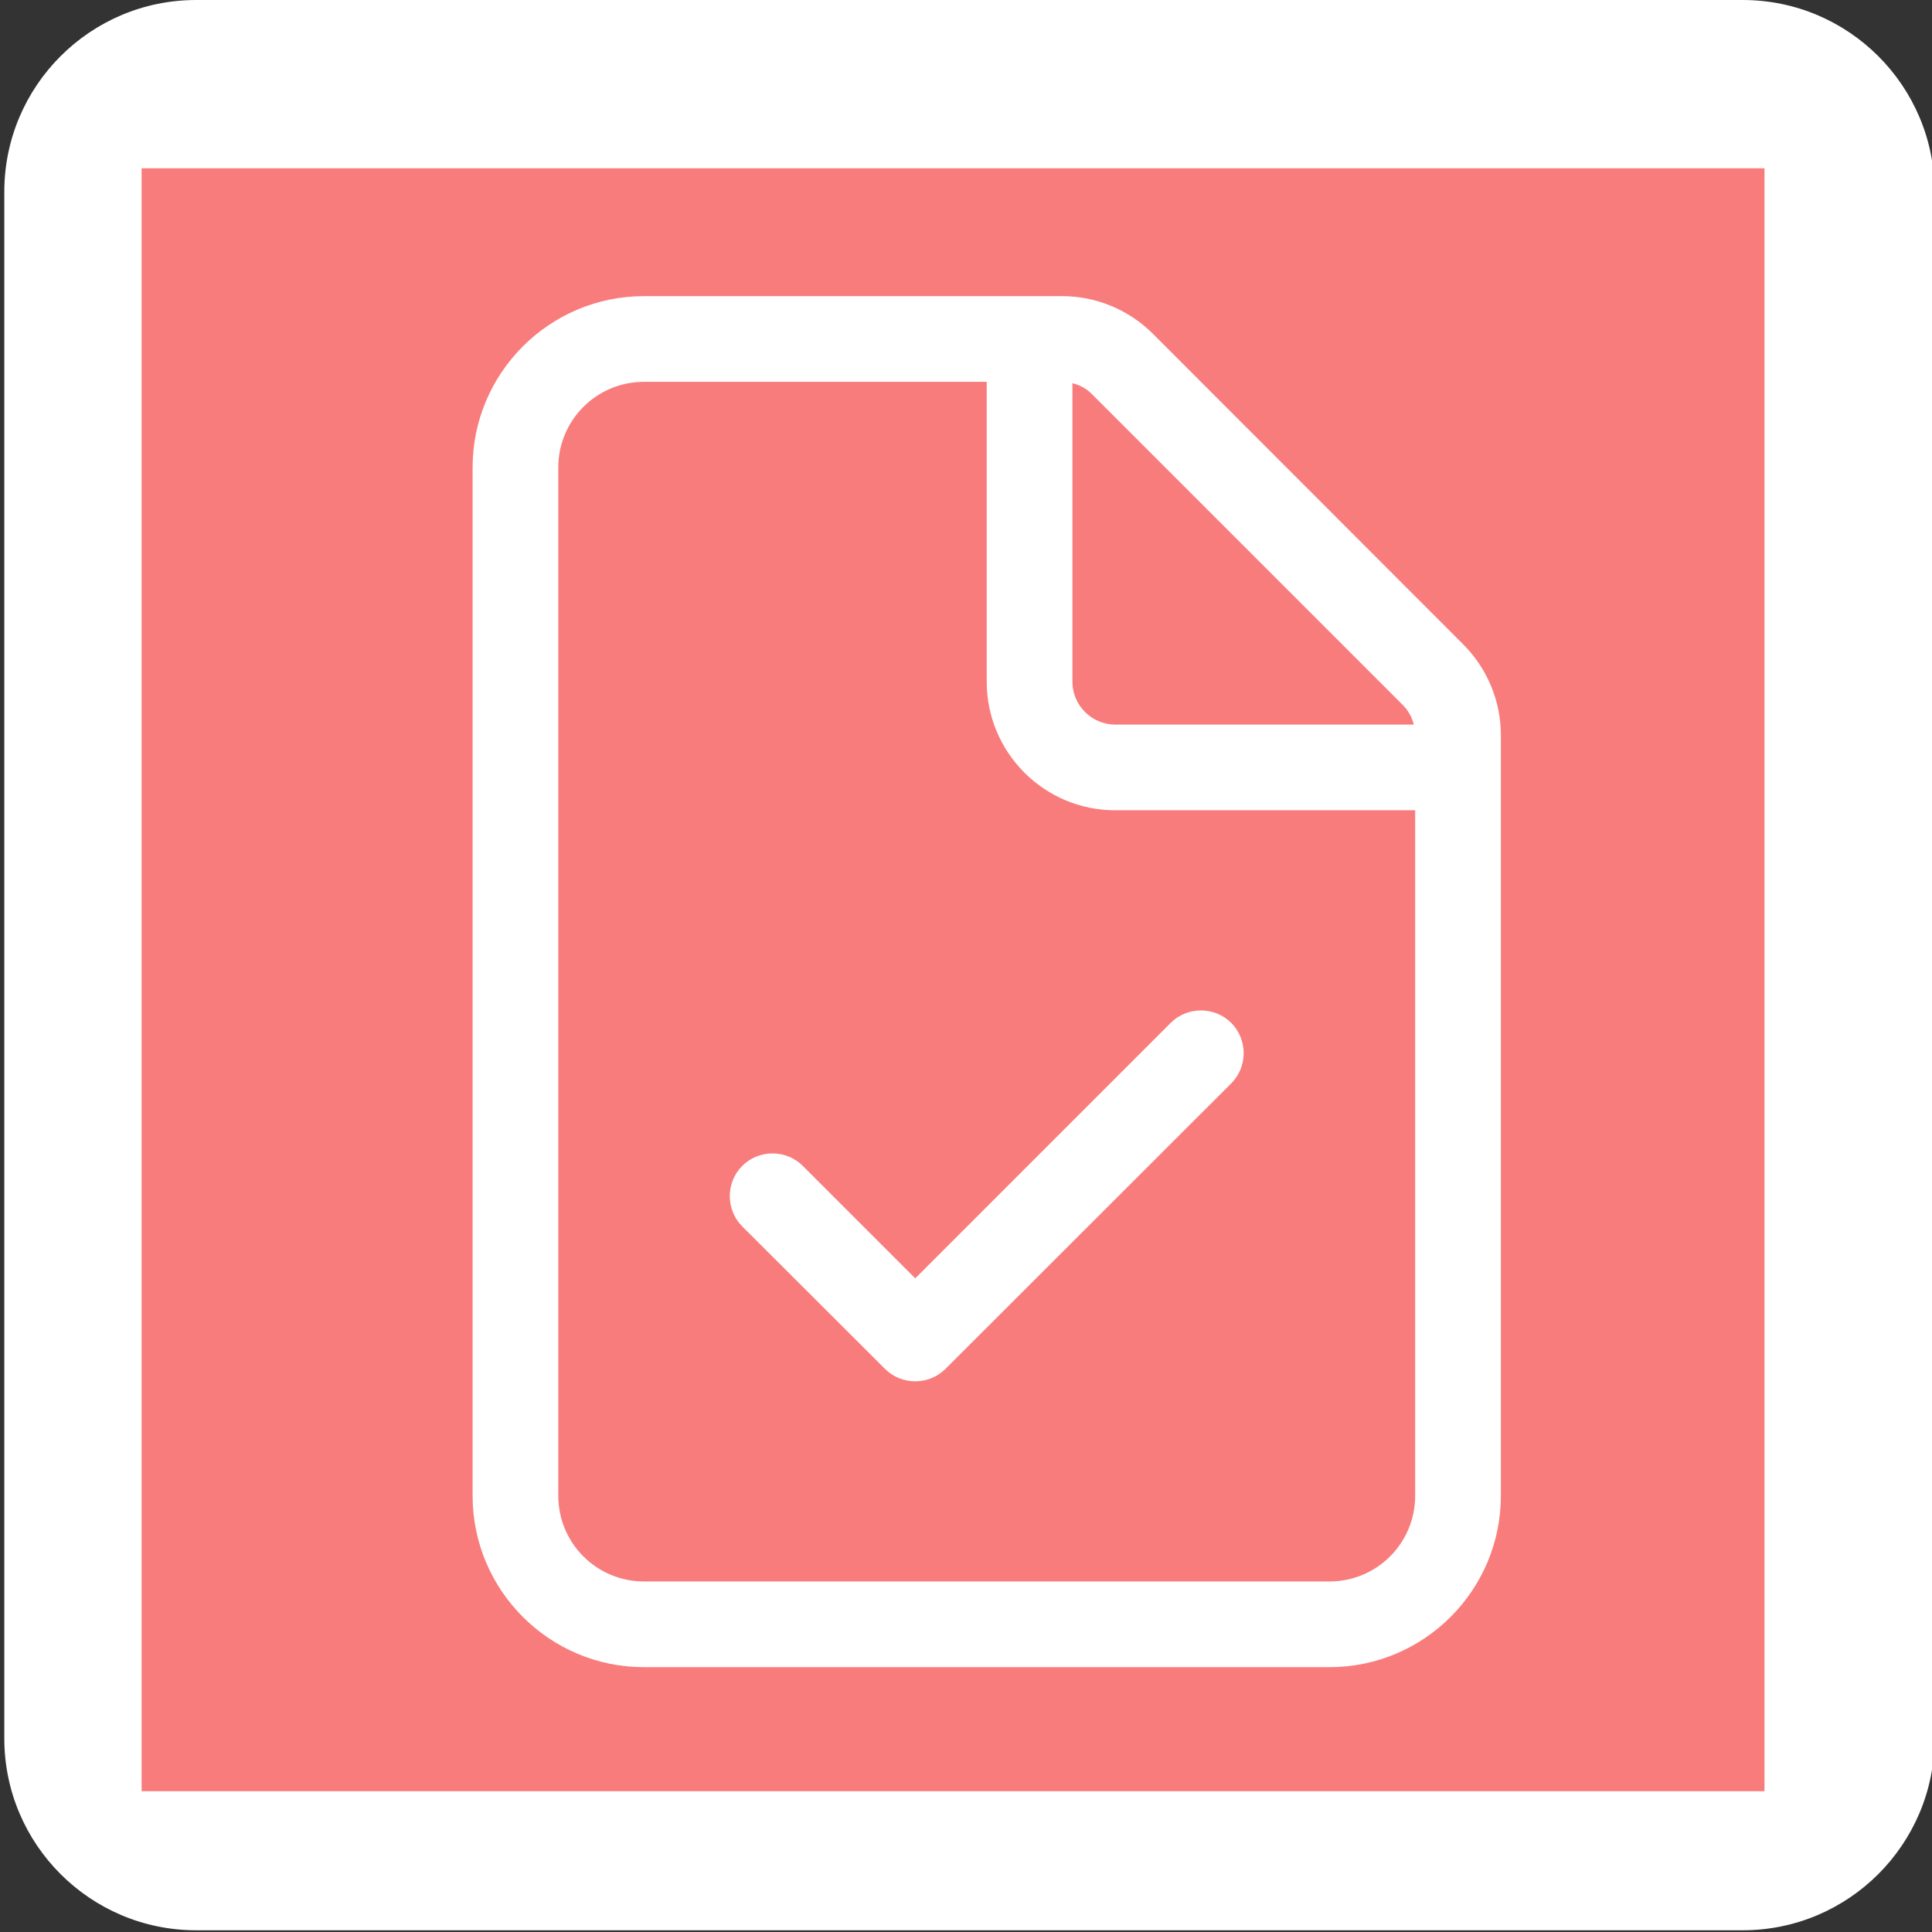 <?xml version="1.0" encoding="UTF-8" standalone="no"?>
<svg xmlns="http://www.w3.org/2000/svg" xmlns:xlink="http://www.w3.org/1999/xlink" xmlns:serif="http://www.serif.com/" width="100%" height="100%" viewBox="0 0 500 500" version="1.1" xml:space="preserve" style="fill-rule:evenodd;clip-rule:evenodd;stroke-linejoin:round;stroke-miterlimit:2;"><rect x="0" y="0" width="500" height="500" fill="#333333" stroke="none"/> <g transform="matrix(1,0,0,1,0.667,-5.68434e-14)"> <path d="M500,49.654C500,22.249 477.751,0 450.346,0L50.1,0C22.695,0 0.446,22.249 0.446,49.654L0.446,449.9C0.446,477.305 22.695,499.554 50.1,499.554L450.346,499.554C477.751,499.554 500,477.305 500,449.9L500,49.654Z" style="fill:white;"></path> </g> <g id="Layer1"> <g transform="matrix(1.2,0,0,1.2,1.292,-6.262)"> <rect x="29.464" y="41.518" width="350" height="350" style="fill:rgb(249,124,124);"></rect> </g> <g transform="matrix(0.693,0,0,0.693,255.365,254.05)"> <g transform="matrix(1,0,0,1,-192,-256)"> <path d="M320,480L64,480C46.3,480 32,465.7 32,448L32,64C32,46.3 46.3,32 64,32L192,32L192,144C192,170.5 213.5,192 240,192L352,192L352,448C352,465.7 337.7,480 320,480ZM240,160C231.2,160 224,152.8 224,144L224,32.5C226.8,33.2 229.4,34.6 231.4,36.7L347.3,152.6C349.4,154.7 350.8,157.2 351.5,160L240,160ZM64,0C28.7,0 0,28.7 0,64L0,448C0,483.3 28.7,512 64,512L320,512C355.3,512 384,483.3 384,448L384,163.9C384,151.2 378.9,139 369.9,130L254.1,14.1C245.1,5.1 232.9,0 220.2,0L64,0ZM283.3,294C289.5,287.8 289.5,277.6 283.3,271.4C277.1,265.2 266.9,265.2 260.7,271.4L165.3,366.8L123.3,324.8C117.1,318.6 106.9,318.6 100.7,324.8C94.5,331 94.5,341.2 100.7,347.4L154,400.6C160.2,406.8 170.4,406.8 176.6,400.6L283.3,294Z" style="fill:white;fill-rule:nonzero;"></path> </g> </g> </g> </svg>

